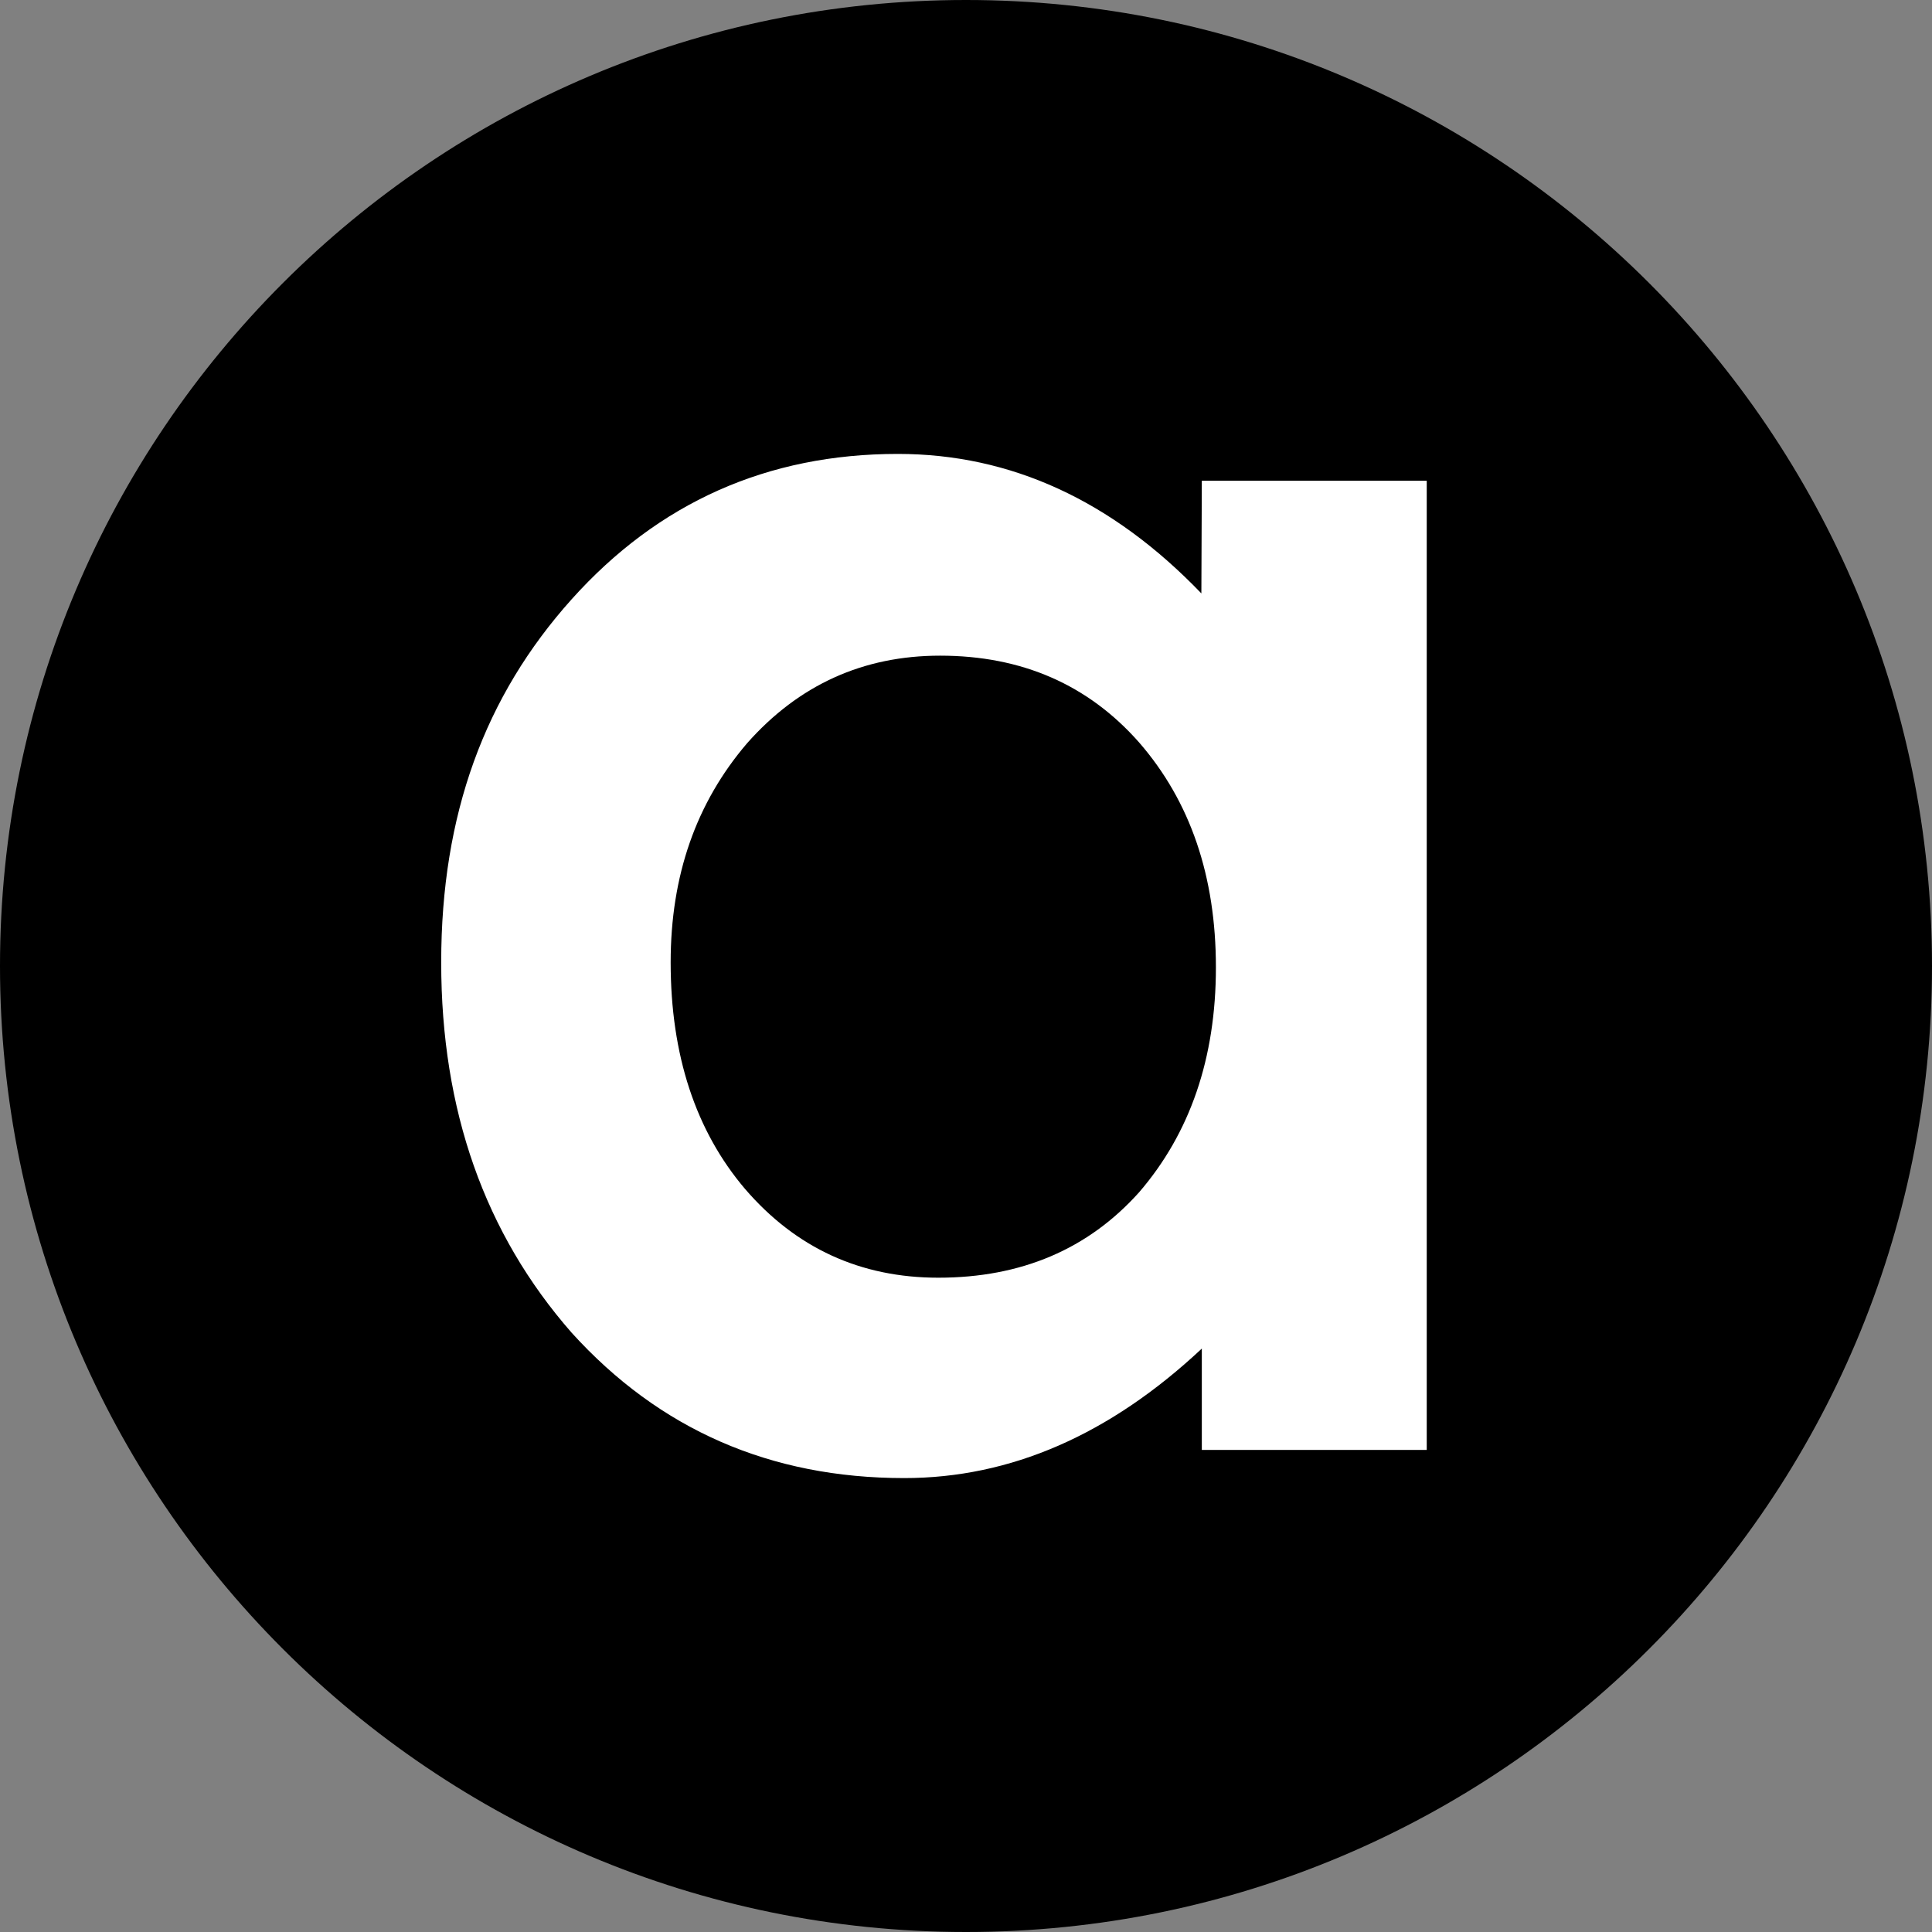 <svg xmlns="http://www.w3.org/2000/svg" version="1.1" xmlns:xlink="http://www.w3.org/1999/xlink" xmlns:svgjs="http://svgjs.dev/svgjs" width="425.2" height="425.2"><rect width="100%" height="100%" fill="#808080" stroke="none"/><svg version="1.1" id="SvgjsSvg1004" xmlns="http://www.w3.org/2000/svg" xmlns:xlink="http://www.w3.org/1999/xlink" x="0px" y="0px" viewBox="0 0 425.2 425.2" style="enable-background:new 0 0 425.2 425.2;" xml:space="preserve">
<style type="text/css">
	.st0{fill:#FFFFFF;}
</style>
<path d="M212.6,0L212.6,0C330,0,425.2,95.2,425.2,212.6v0c0,117.4-95.2,212.6-212.6,212.6h0C95.2,425.2,0,330,0,212.6v0
	C0,95.2,95.2,0,212.6,0z"></path>
<path class="st0" d="M264.5,105.8H314v213.3h-49.5v-22.3c-20.3,19-42.1,28.5-65.5,28.5c-29.5,0-53.9-10.7-73.2-32
	c-19.1-21.8-28.7-48.9-28.7-81.5s9.6-58.6,28.7-79.9s43.1-32,71.8-32c24.8,0,47.1,10.2,66.8,30.7L264.5,105.8L264.5,105.8z
	 M147.6,211.8c0,20.4,5.5,37.1,16.4,49.9c11.2,13,25.4,19.5,42.5,19.5c18.3,0,33-6.3,44.2-18.8c11.2-13,16.9-29.5,16.9-49.5
	s-5.6-36.5-16.9-49.5c-11.2-12.7-25.8-19.1-43.8-19.1c-16.9,0-31.1,6.4-42.5,19.3C153.2,176.7,147.6,192.7,147.6,211.8L147.6,211.8z
	"></path>
</svg><style>@media (prefers-color-scheme: light) { :root { filter: none; } }
@media (prefers-color-scheme: dark) { :root { filter: none; } }
</style></svg>